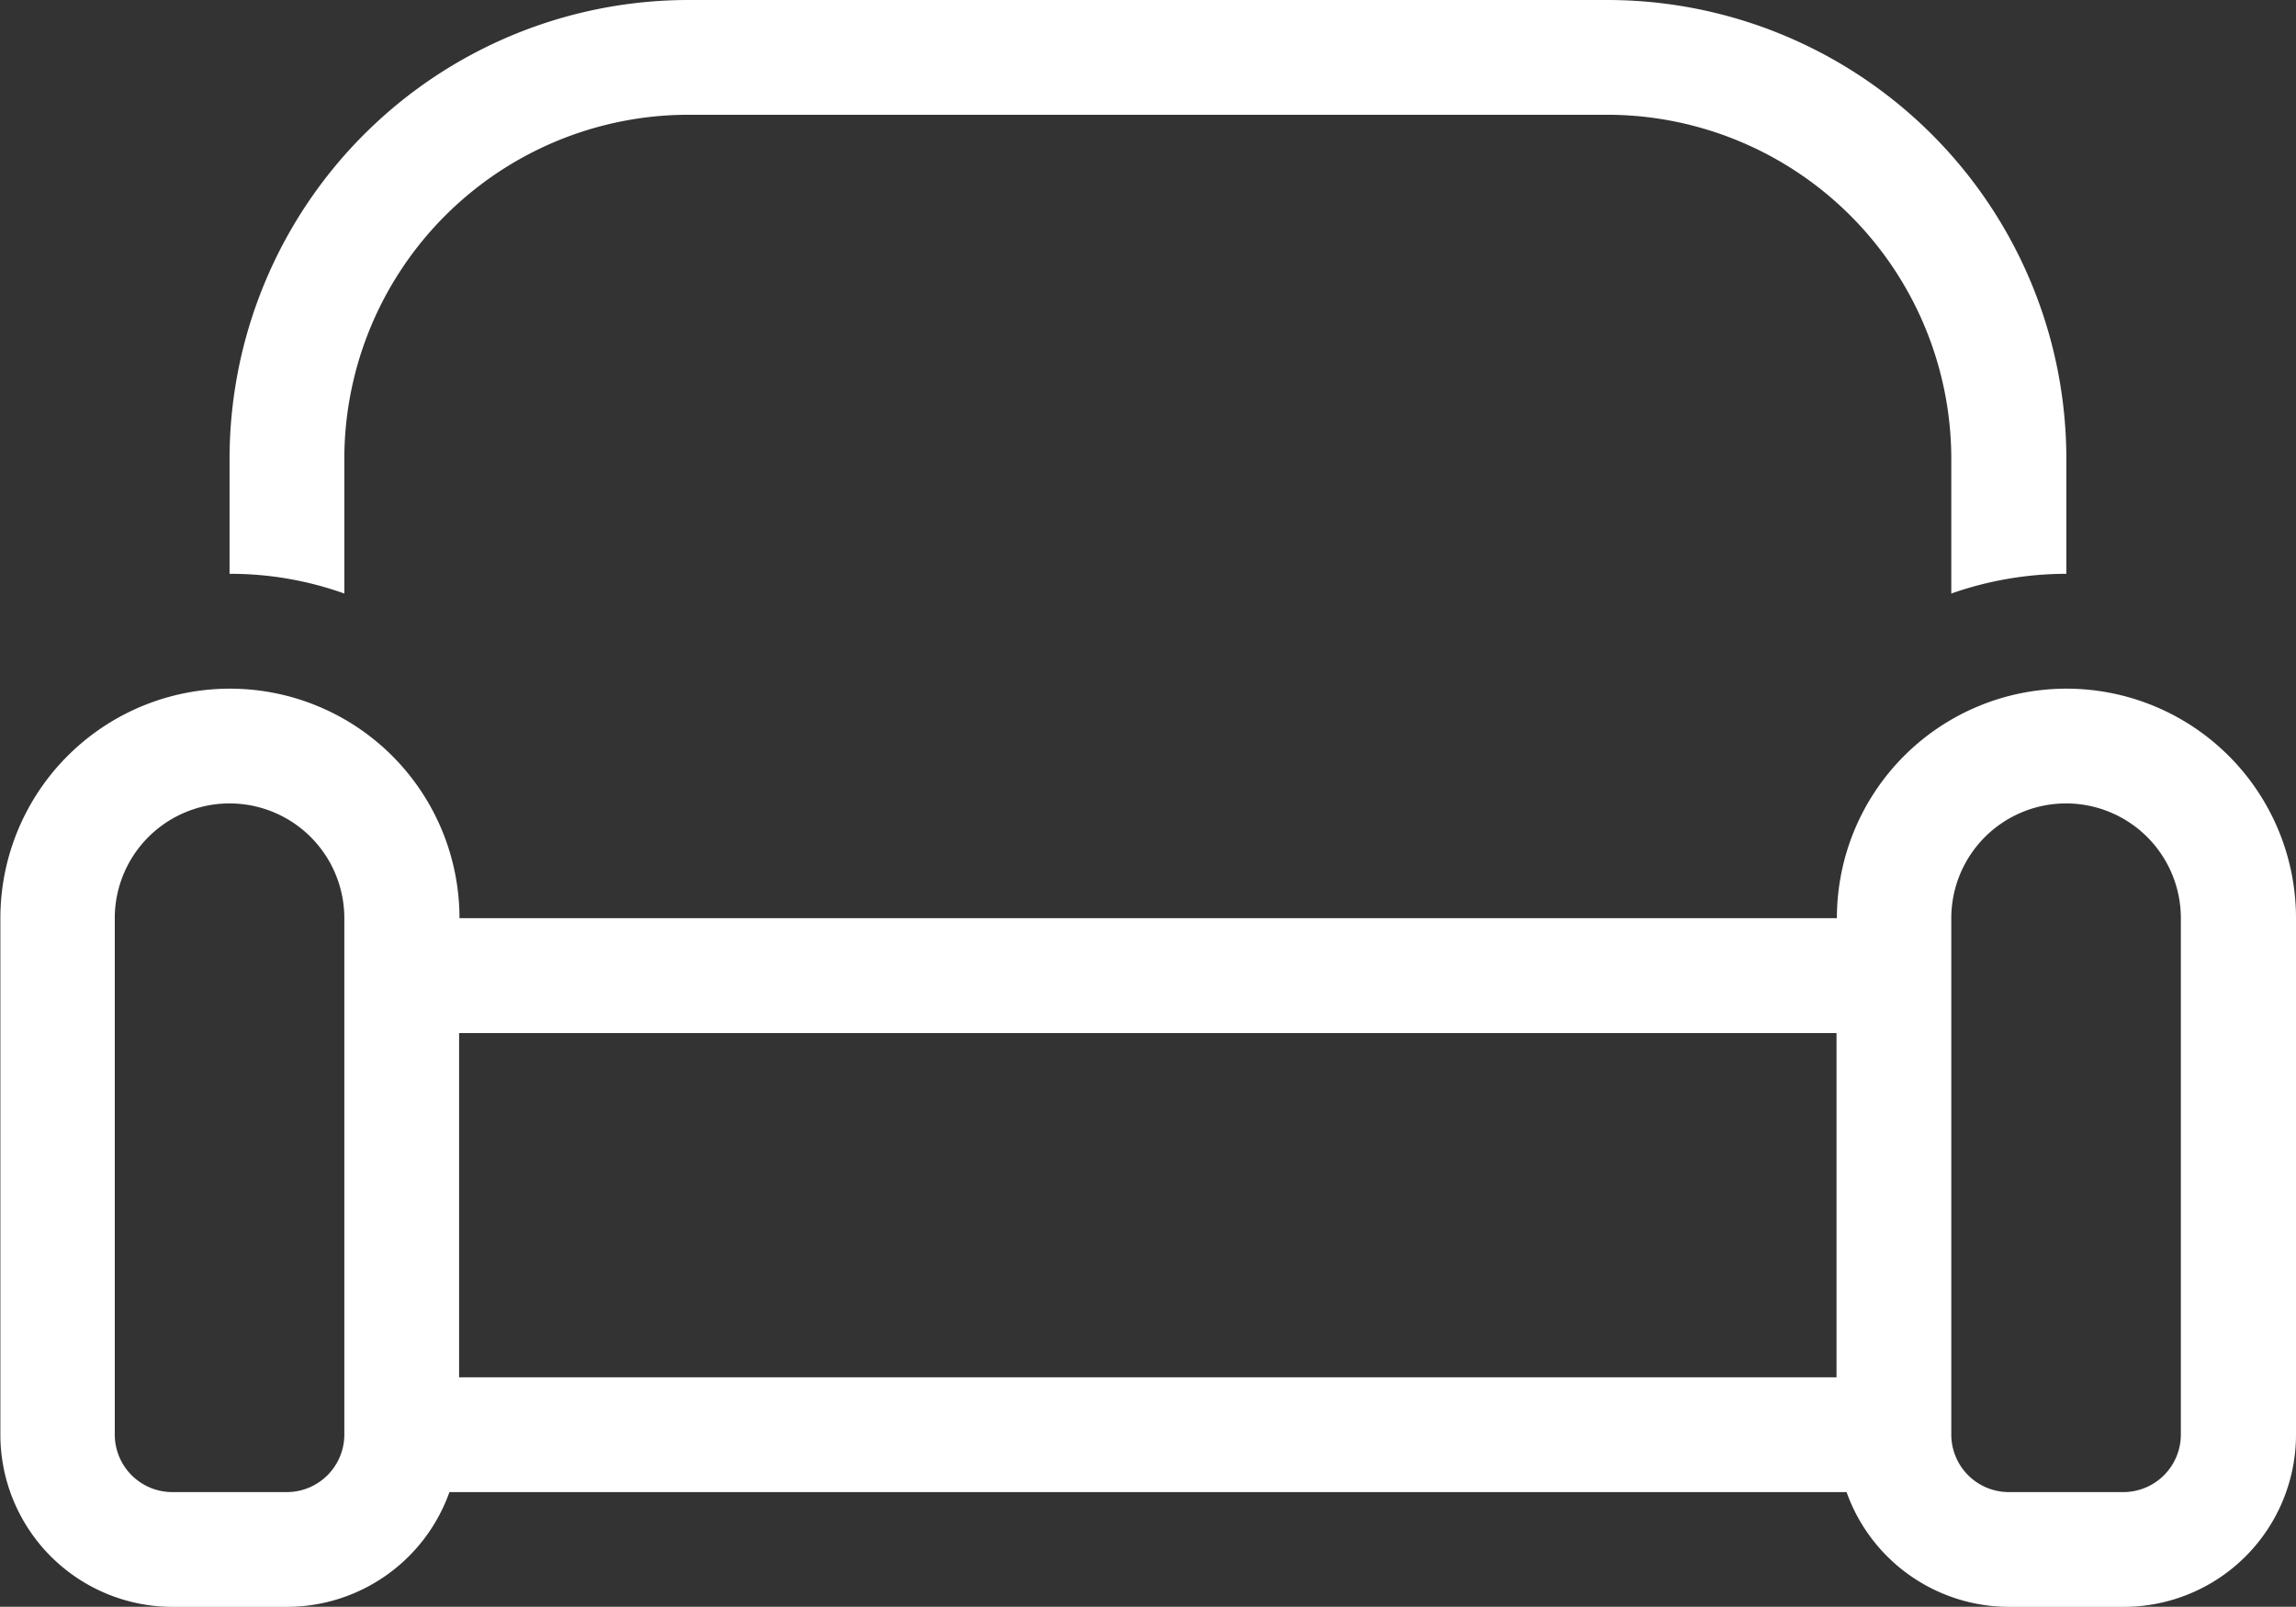 <svg xmlns="http://www.w3.org/2000/svg" width="24.445" height="17.109" viewBox="0 0 24.445 17.109">
  <rect x="0" y="0" width="24.445" height="17.109" fill="#333333" stroke="none"/>
  <path id="couch-light" d="M17.109,33.222a3.667,3.667,0,0,1,3.666,3.666V38.32A3.7,3.7,0,0,1,22,38.11V36.888A4.888,4.888,0,0,0,17.109,32H7.332a4.888,4.888,0,0,0-4.888,4.888V38.11a3.6,3.6,0,0,1,1.222.21V36.888a3.667,3.667,0,0,1,3.666-3.666ZM3.666,43v4.277a.613.613,0,0,1-.611.611H1.833a.613.613,0,0,1-.611-.611v-5.5a1.222,1.222,0,1,1,2.444,0Zm-.611,6.11a1.838,1.838,0,0,0,1.73-1.222H19.66a1.838,1.838,0,0,0,1.73,1.222h1.222a1.834,1.834,0,0,0,1.833-1.833v-5.5a2.444,2.444,0,1,0-4.888,0H4.892a2.444,2.444,0,1,0-4.888,0l0,5.5a1.834,1.834,0,0,0,1.833,1.833Zm1.833-2.444V43H19.553v3.666Zm15.887.611v-5.5a1.222,1.222,0,1,1,2.444,0v5.5a.613.613,0,0,1-.611.611H21.386A.613.613,0,0,1,20.775,47.276Z" transform="translate(0 -32)" fill="#fff"/>
</svg>
